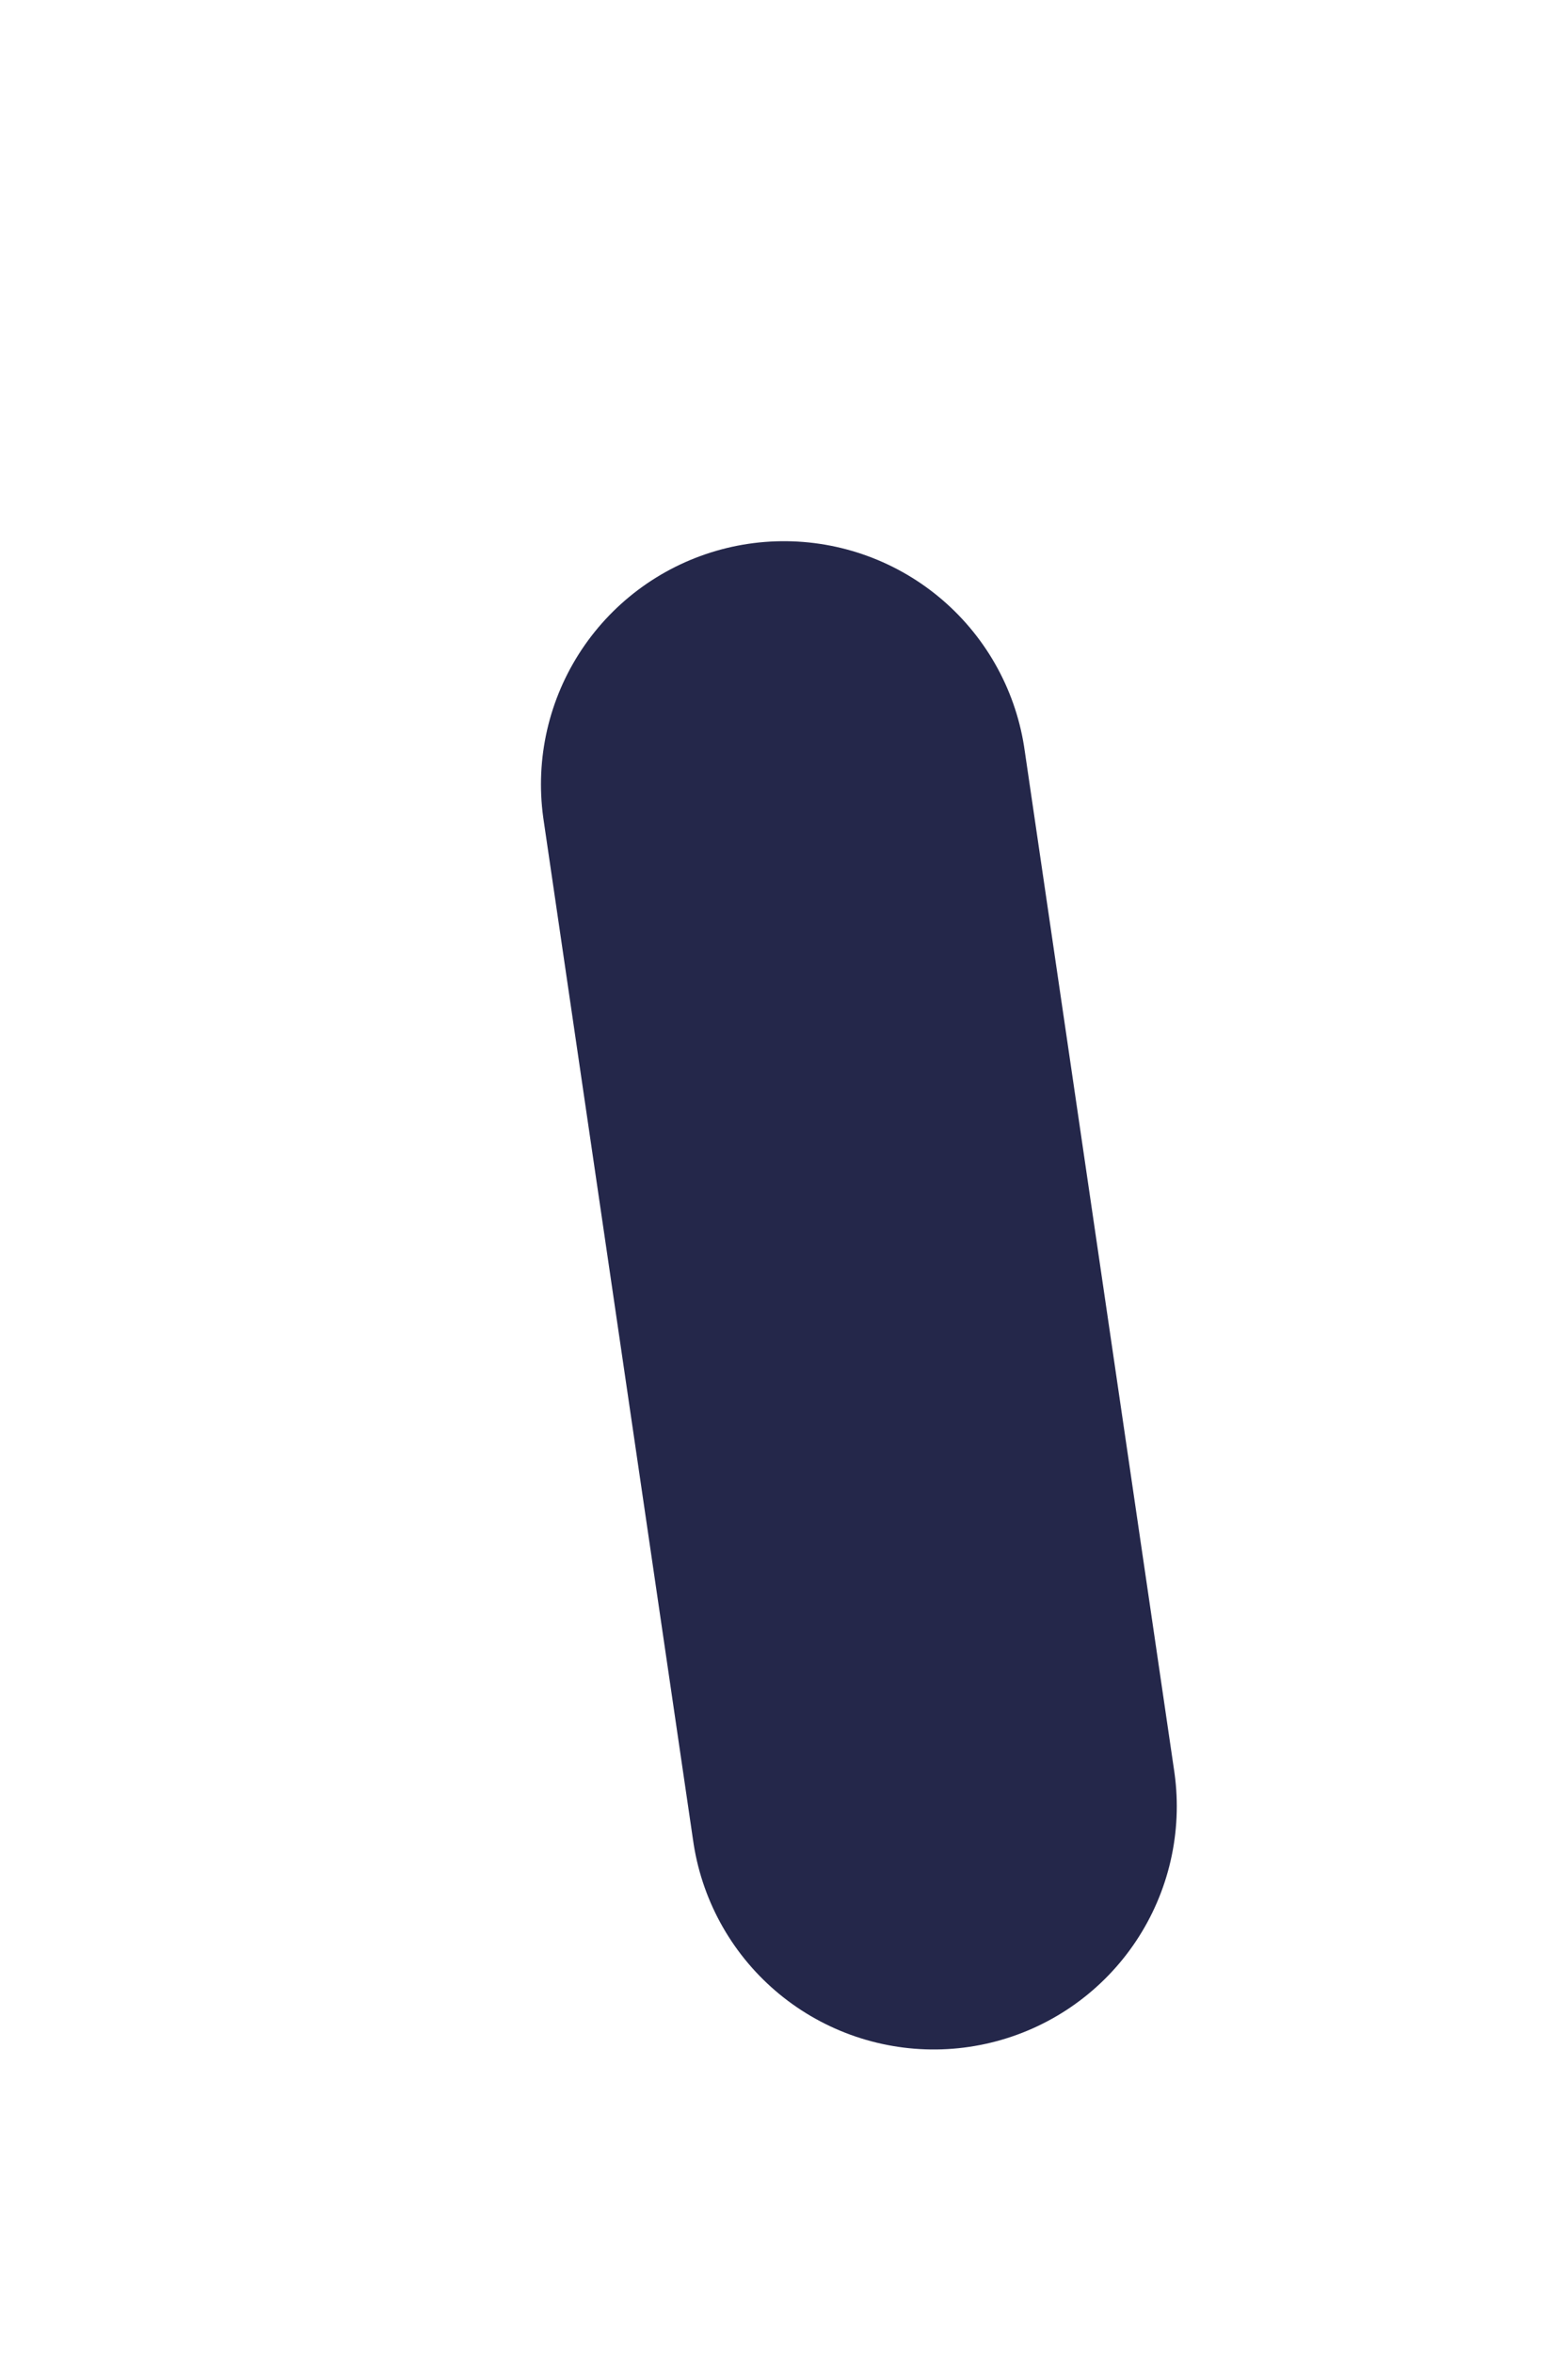 <?xml version="1.0" encoding="utf-8"?>
<svg xmlns="http://www.w3.org/2000/svg" fill="none" height="100%" overflow="visible" preserveAspectRatio="none" style="display: block;" viewBox="0 0 2 3" width="100%">
<path d="M1.191 2.303L1 1" id="Vector" stroke="#24274A" stroke-linecap="round" stroke-width="0.62"/>
</svg>